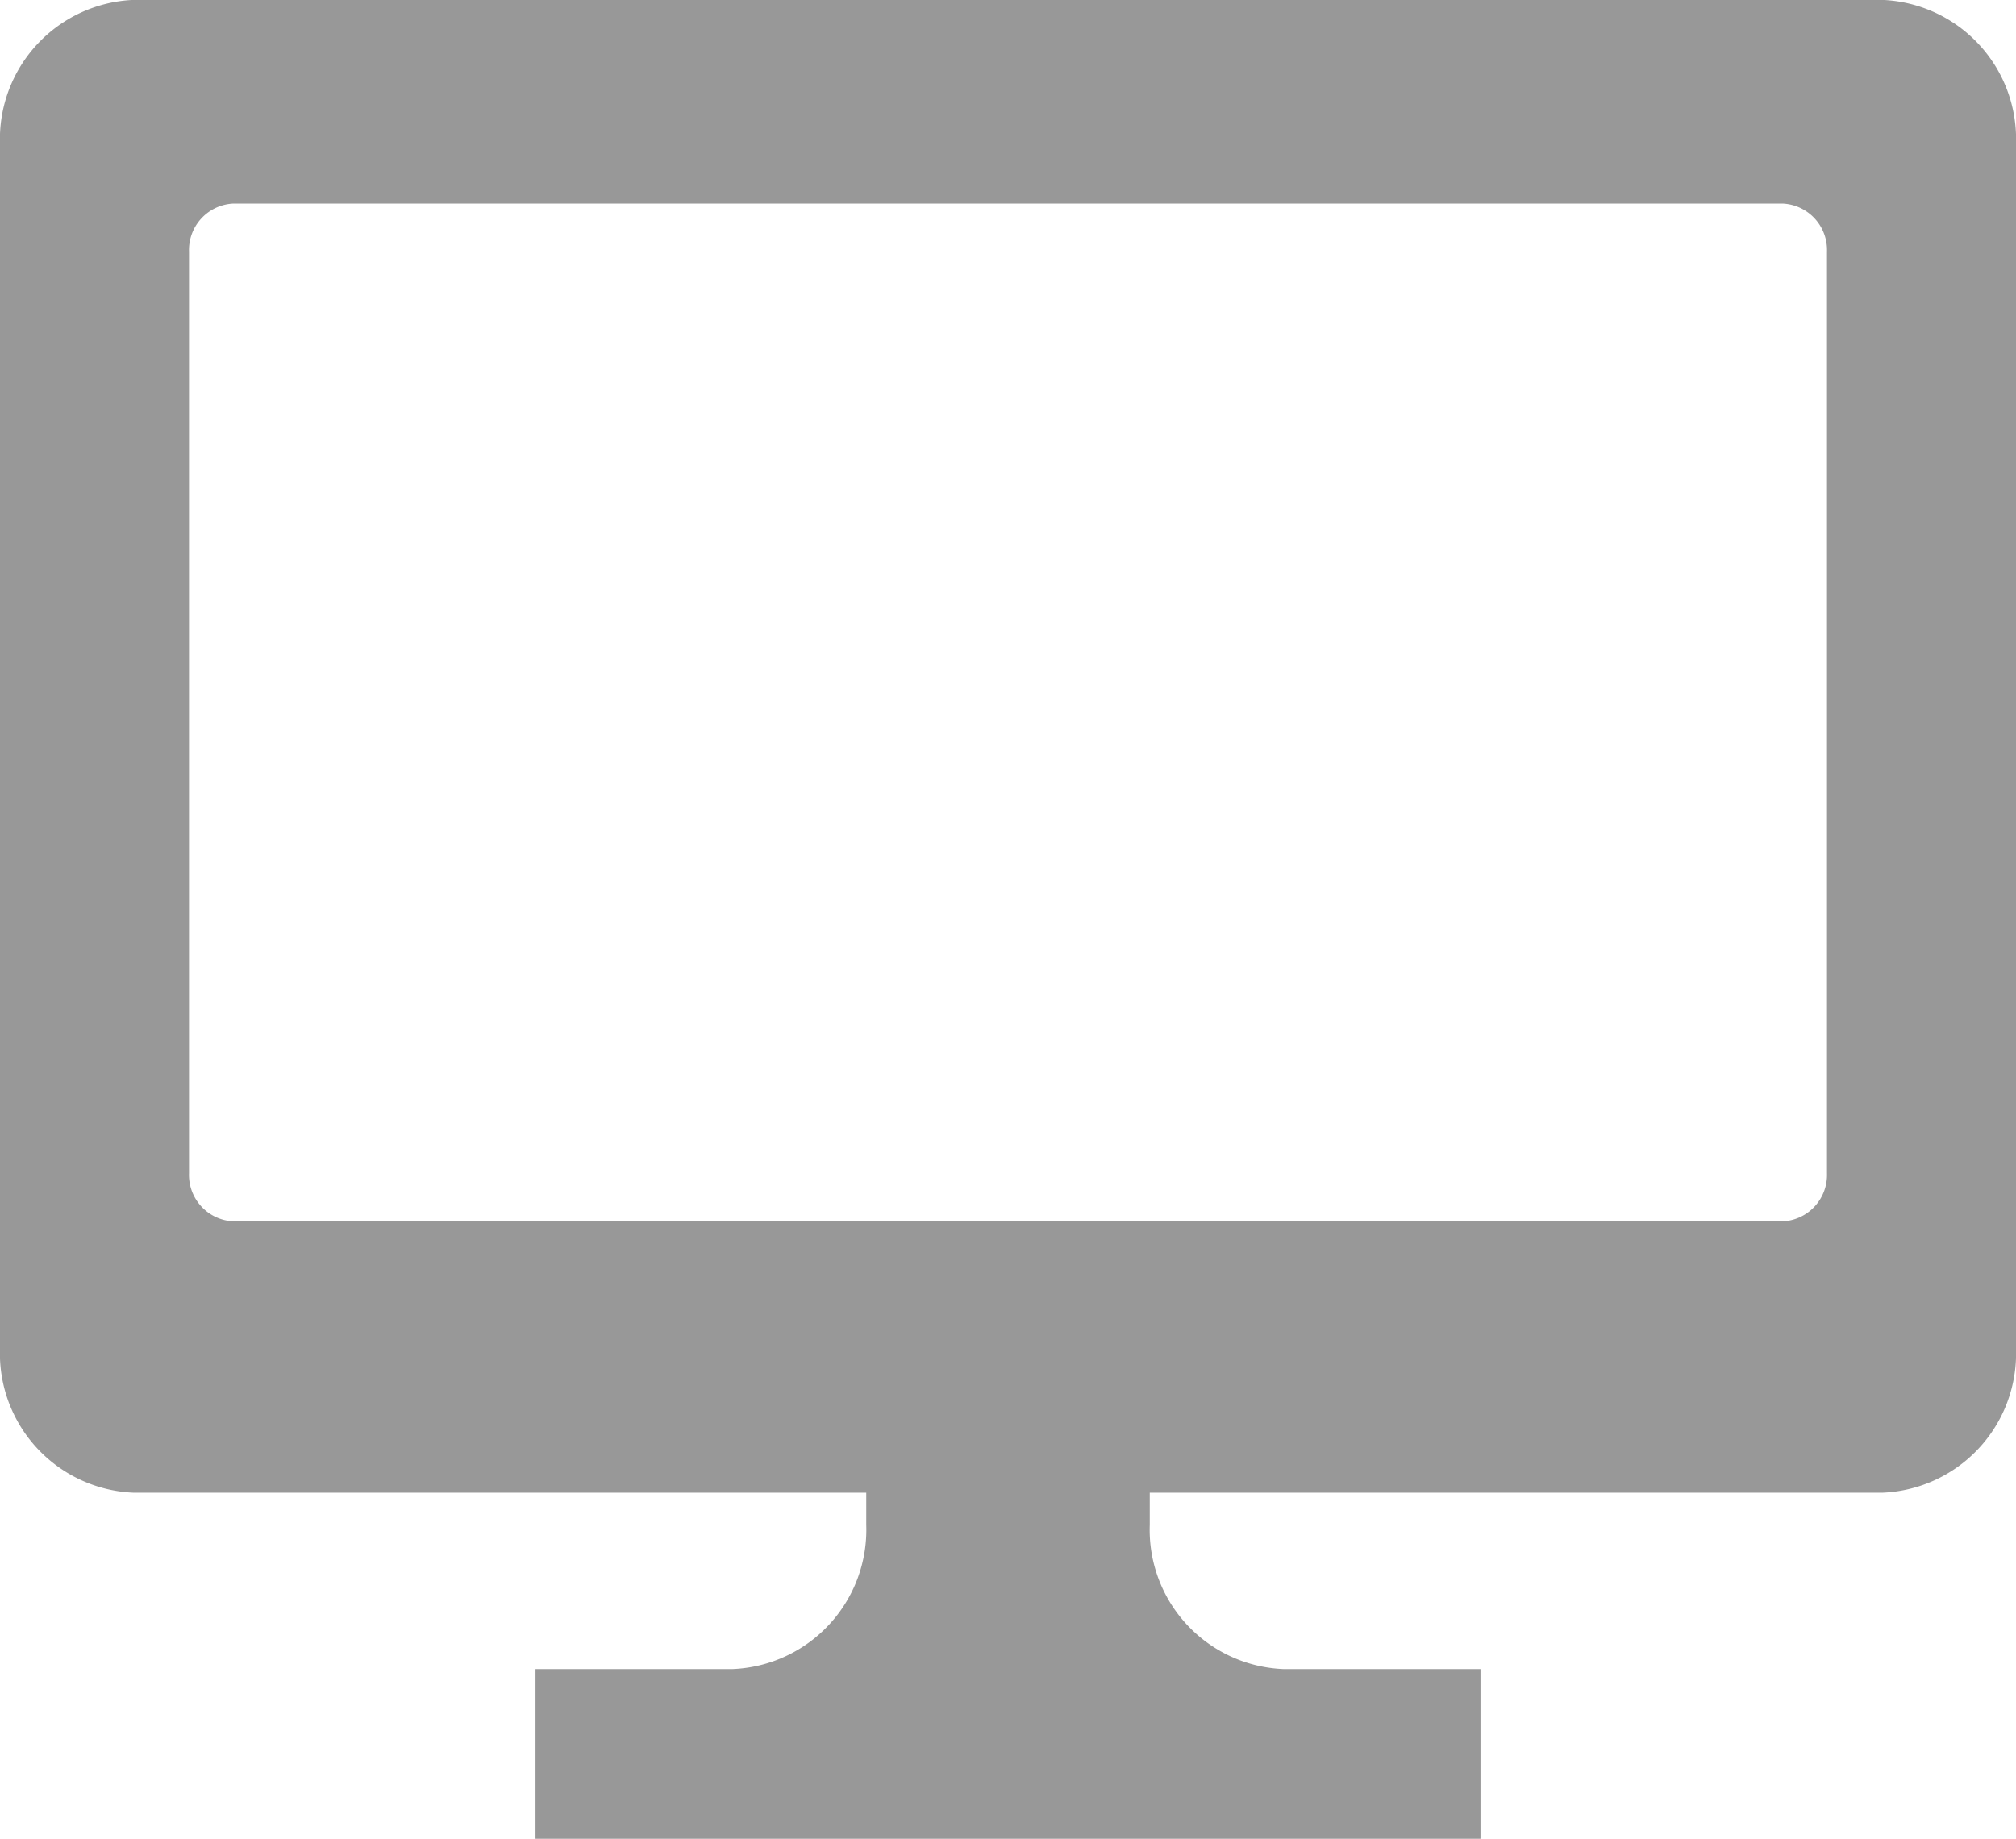<svg xmlns="http://www.w3.org/2000/svg" width="57" height="52" viewBox="0 0 57 52">
  <g id="_i_icon_10991_icon_109911" transform="translate(0 -39.203)">
    <path id="パス_1052" data-name="パス 1052" d="M53.213,39.2H3.787A3.941,3.941,0,0,0,0,43.282V77.338a3.941,3.941,0,0,0,3.787,4.079H24.492v.909a3.941,3.941,0,0,1-3.787,4.079H15.141v4.8H41.859v-4.8H36.295a3.941,3.941,0,0,1-3.787-4.079v-.909H53.213A3.941,3.941,0,0,0,57,77.338V43.282A3.941,3.941,0,0,0,53.213,39.2ZM51.656,72.382a1.314,1.314,0,0,1-1.263,1.36H6.607a1.314,1.314,0,0,1-1.263-1.36V46.32a1.314,1.314,0,0,1,1.263-1.36H50.393a1.314,1.314,0,0,1,1.263,1.36V72.382Z" fill="#989898"/>
  </g>
</svg>
